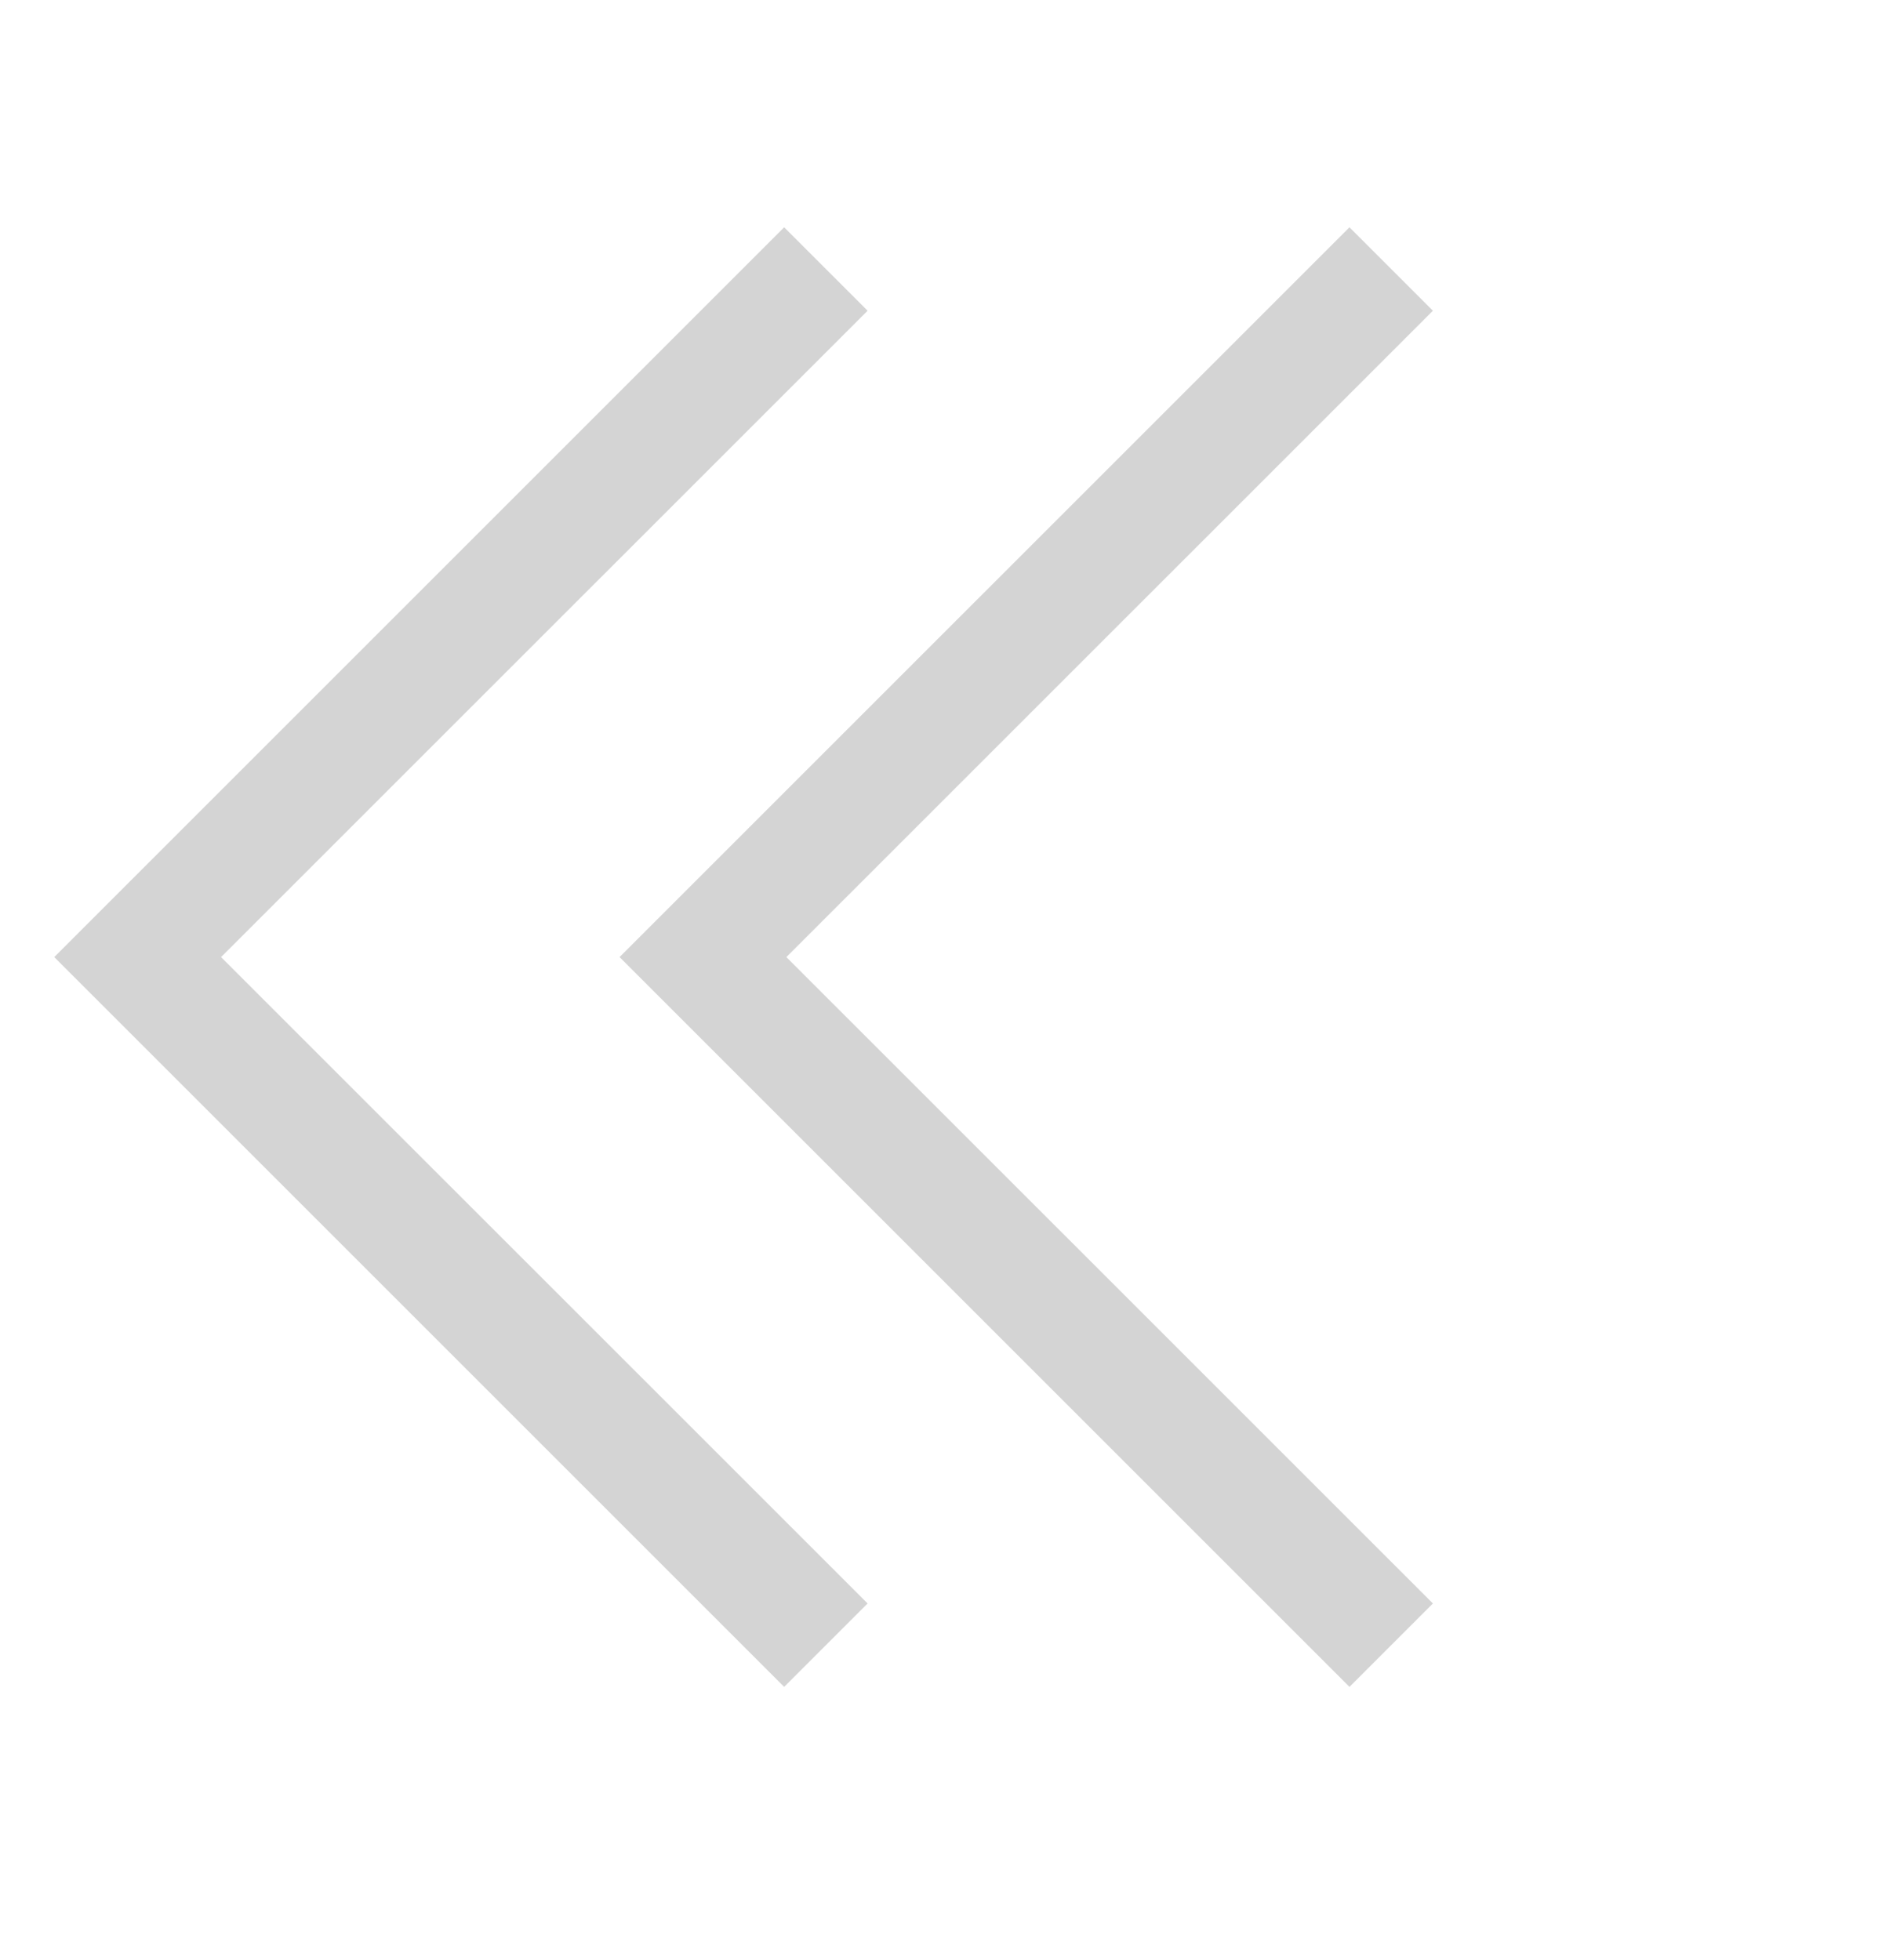 <svg width="24" height="25" viewBox="0 0 24 25" fill="none" xmlns="http://www.w3.org/2000/svg">
<mask id="mask0_1031_301" style="mask-type:alpha" maskUnits="userSpaceOnUse" x="0" y="0" width="24" height="25">
<rect y="0.208" width="24" height="24" fill="#D9D9D9"/>
</mask>
<g mask="url(#mask0_1031_301)">
<path d="M10 21.515L0.692 12.207L10 2.899L11.064 3.963L2.819 12.207L11.064 20.451L10 21.515Z" fill="#D4D4D4"/>
<path d="M17.209 21.515L7.901 12.207L17.209 2.899L18.273 3.963L10.028 12.207L18.273 20.451L17.209 21.515Z" fill="#D4D4D4"/>
</g>
</svg>
